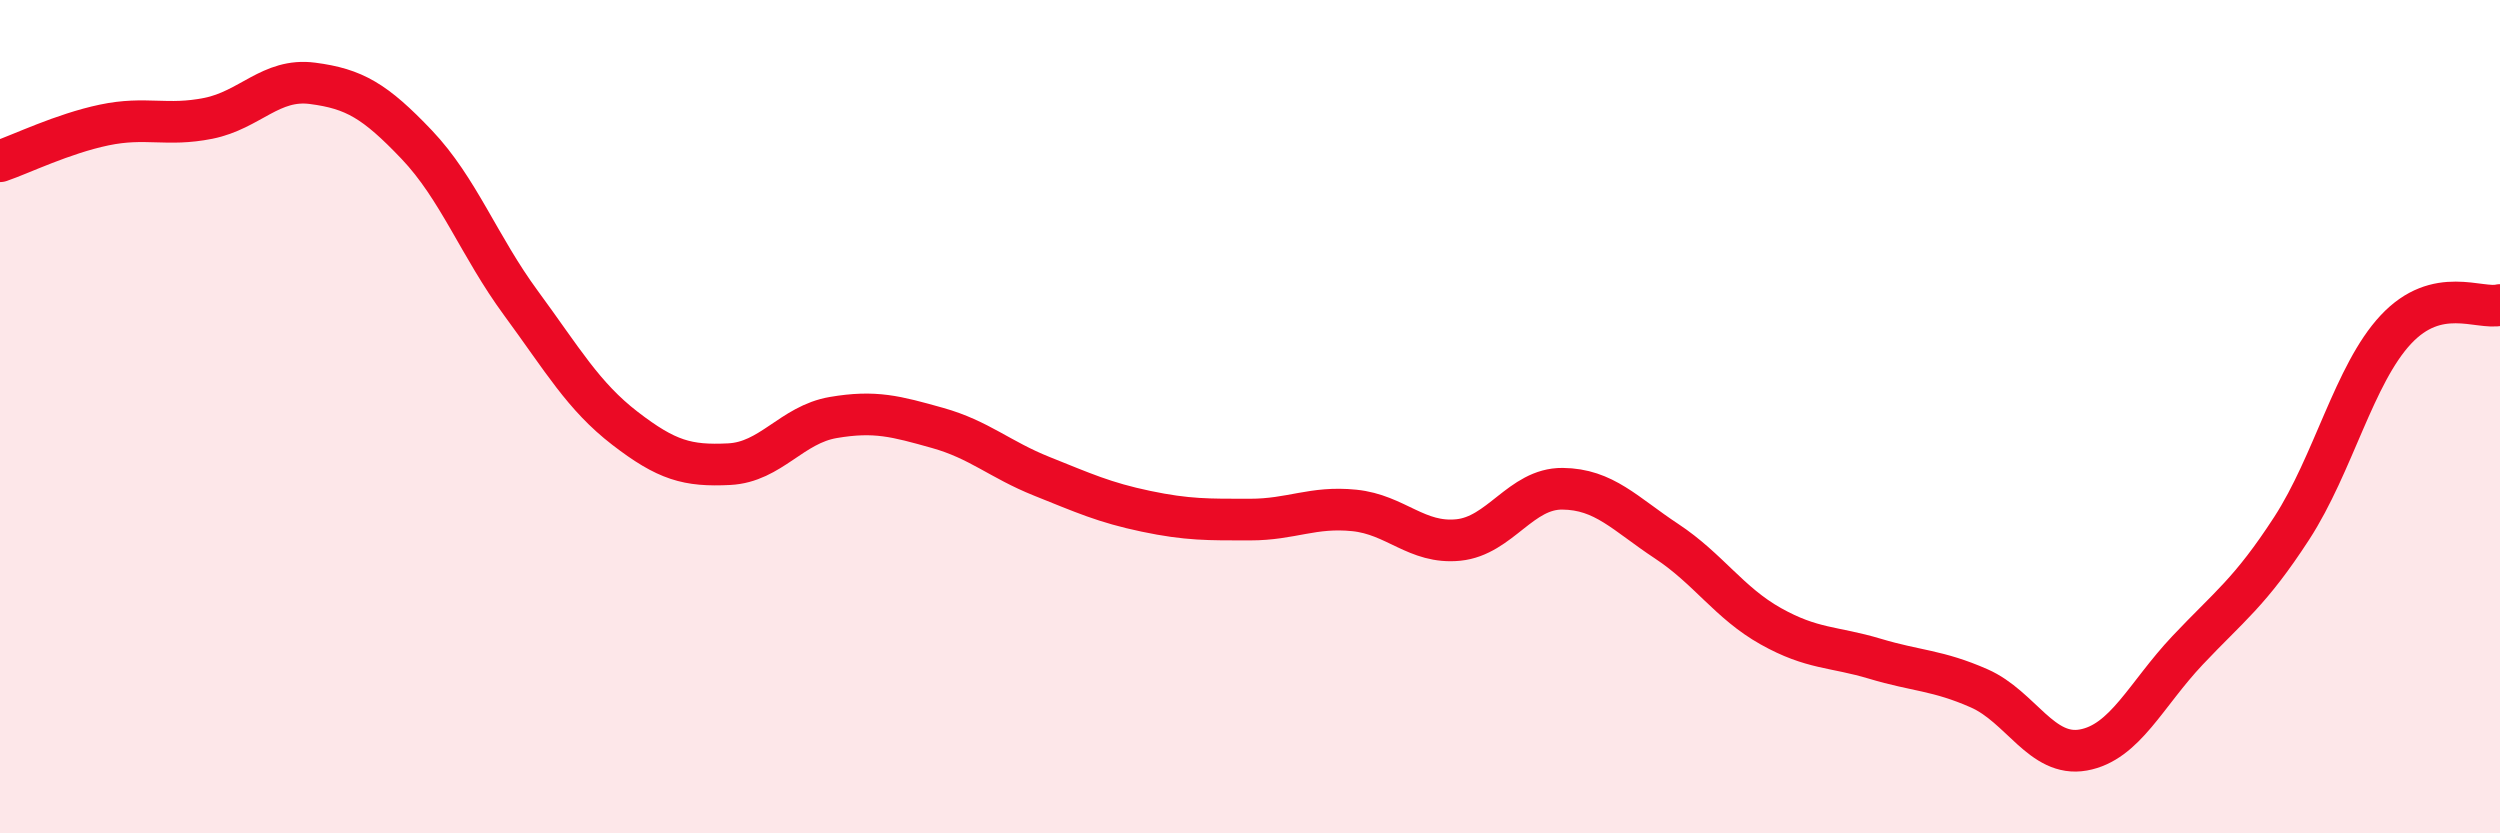 
    <svg width="60" height="20" viewBox="0 0 60 20" xmlns="http://www.w3.org/2000/svg">
      <path
        d="M 0,3.87 C 0.5,3.7 1.5,3.21 2.5,3 C 3.5,2.79 4,3.04 5,2.84 C 6,2.64 6.5,1.87 7.5,2 C 8.5,2.13 9,2.42 10,3.47 C 11,4.52 11.5,5.91 12.5,7.27 C 13.5,8.63 14,9.51 15,10.28 C 16,11.05 16.5,11.19 17.5,11.14 C 18.5,11.09 19,10.19 20,10.02 C 21,9.85 21.5,9.99 22.5,10.27 C 23.5,10.55 24,11.03 25,11.43 C 26,11.83 26.5,12.06 27.5,12.27 C 28.5,12.48 29,12.47 30,12.47 C 31,12.47 31.5,12.15 32.5,12.25 C 33.5,12.35 34,13.06 35,12.96 C 36,12.86 36.5,11.72 37.5,11.73 C 38.5,11.74 39,12.33 40,12.99 C 41,13.65 41.5,14.47 42.5,15.03 C 43.5,15.59 44,15.51 45,15.81 C 46,16.11 46.5,16.08 47.5,16.52 C 48.5,16.96 49,18.18 50,18 C 51,17.82 51.5,16.67 52.5,15.61 C 53.5,14.55 54,14.22 55,12.68 C 56,11.14 56.5,8.98 57.5,7.91 C 58.5,6.84 59.5,7.44 60,7.32L60 20L0 20Z"
        fill="#EB0A25"
        opacity="0.1"
        stroke-linecap="round"
        stroke-linejoin="round"
      />
      <path
        d="M 0,3.87 C 0.5,3.7 1.5,3.21 2.5,3 C 3.5,2.79 4,3.04 5,2.84 C 6,2.64 6.5,1.87 7.5,2 C 8.5,2.13 9,2.42 10,3.47 C 11,4.52 11.5,5.91 12.5,7.27 C 13.5,8.63 14,9.51 15,10.28 C 16,11.05 16.5,11.19 17.5,11.14 C 18.5,11.09 19,10.19 20,10.02 C 21,9.85 21.5,9.99 22.5,10.27 C 23.5,10.55 24,11.03 25,11.43 C 26,11.83 26.5,12.06 27.5,12.27 C 28.5,12.48 29,12.47 30,12.47 C 31,12.47 31.5,12.15 32.5,12.25 C 33.5,12.35 34,13.06 35,12.96 C 36,12.86 36.5,11.72 37.5,11.73 C 38.5,11.74 39,12.33 40,12.99 C 41,13.65 41.5,14.47 42.5,15.03 C 43.5,15.59 44,15.51 45,15.81 C 46,16.11 46.5,16.08 47.5,16.52 C 48.5,16.96 49,18.18 50,18 C 51,17.82 51.5,16.67 52.5,15.61 C 53.5,14.55 54,14.22 55,12.68 C 56,11.14 56.5,8.98 57.5,7.91 C 58.5,6.84 59.5,7.44 60,7.32"
        stroke="#EB0A25"
        stroke-width="1"
        fill="none"
        stroke-linecap="round"
        stroke-linejoin="round"
      />
    </svg>
  